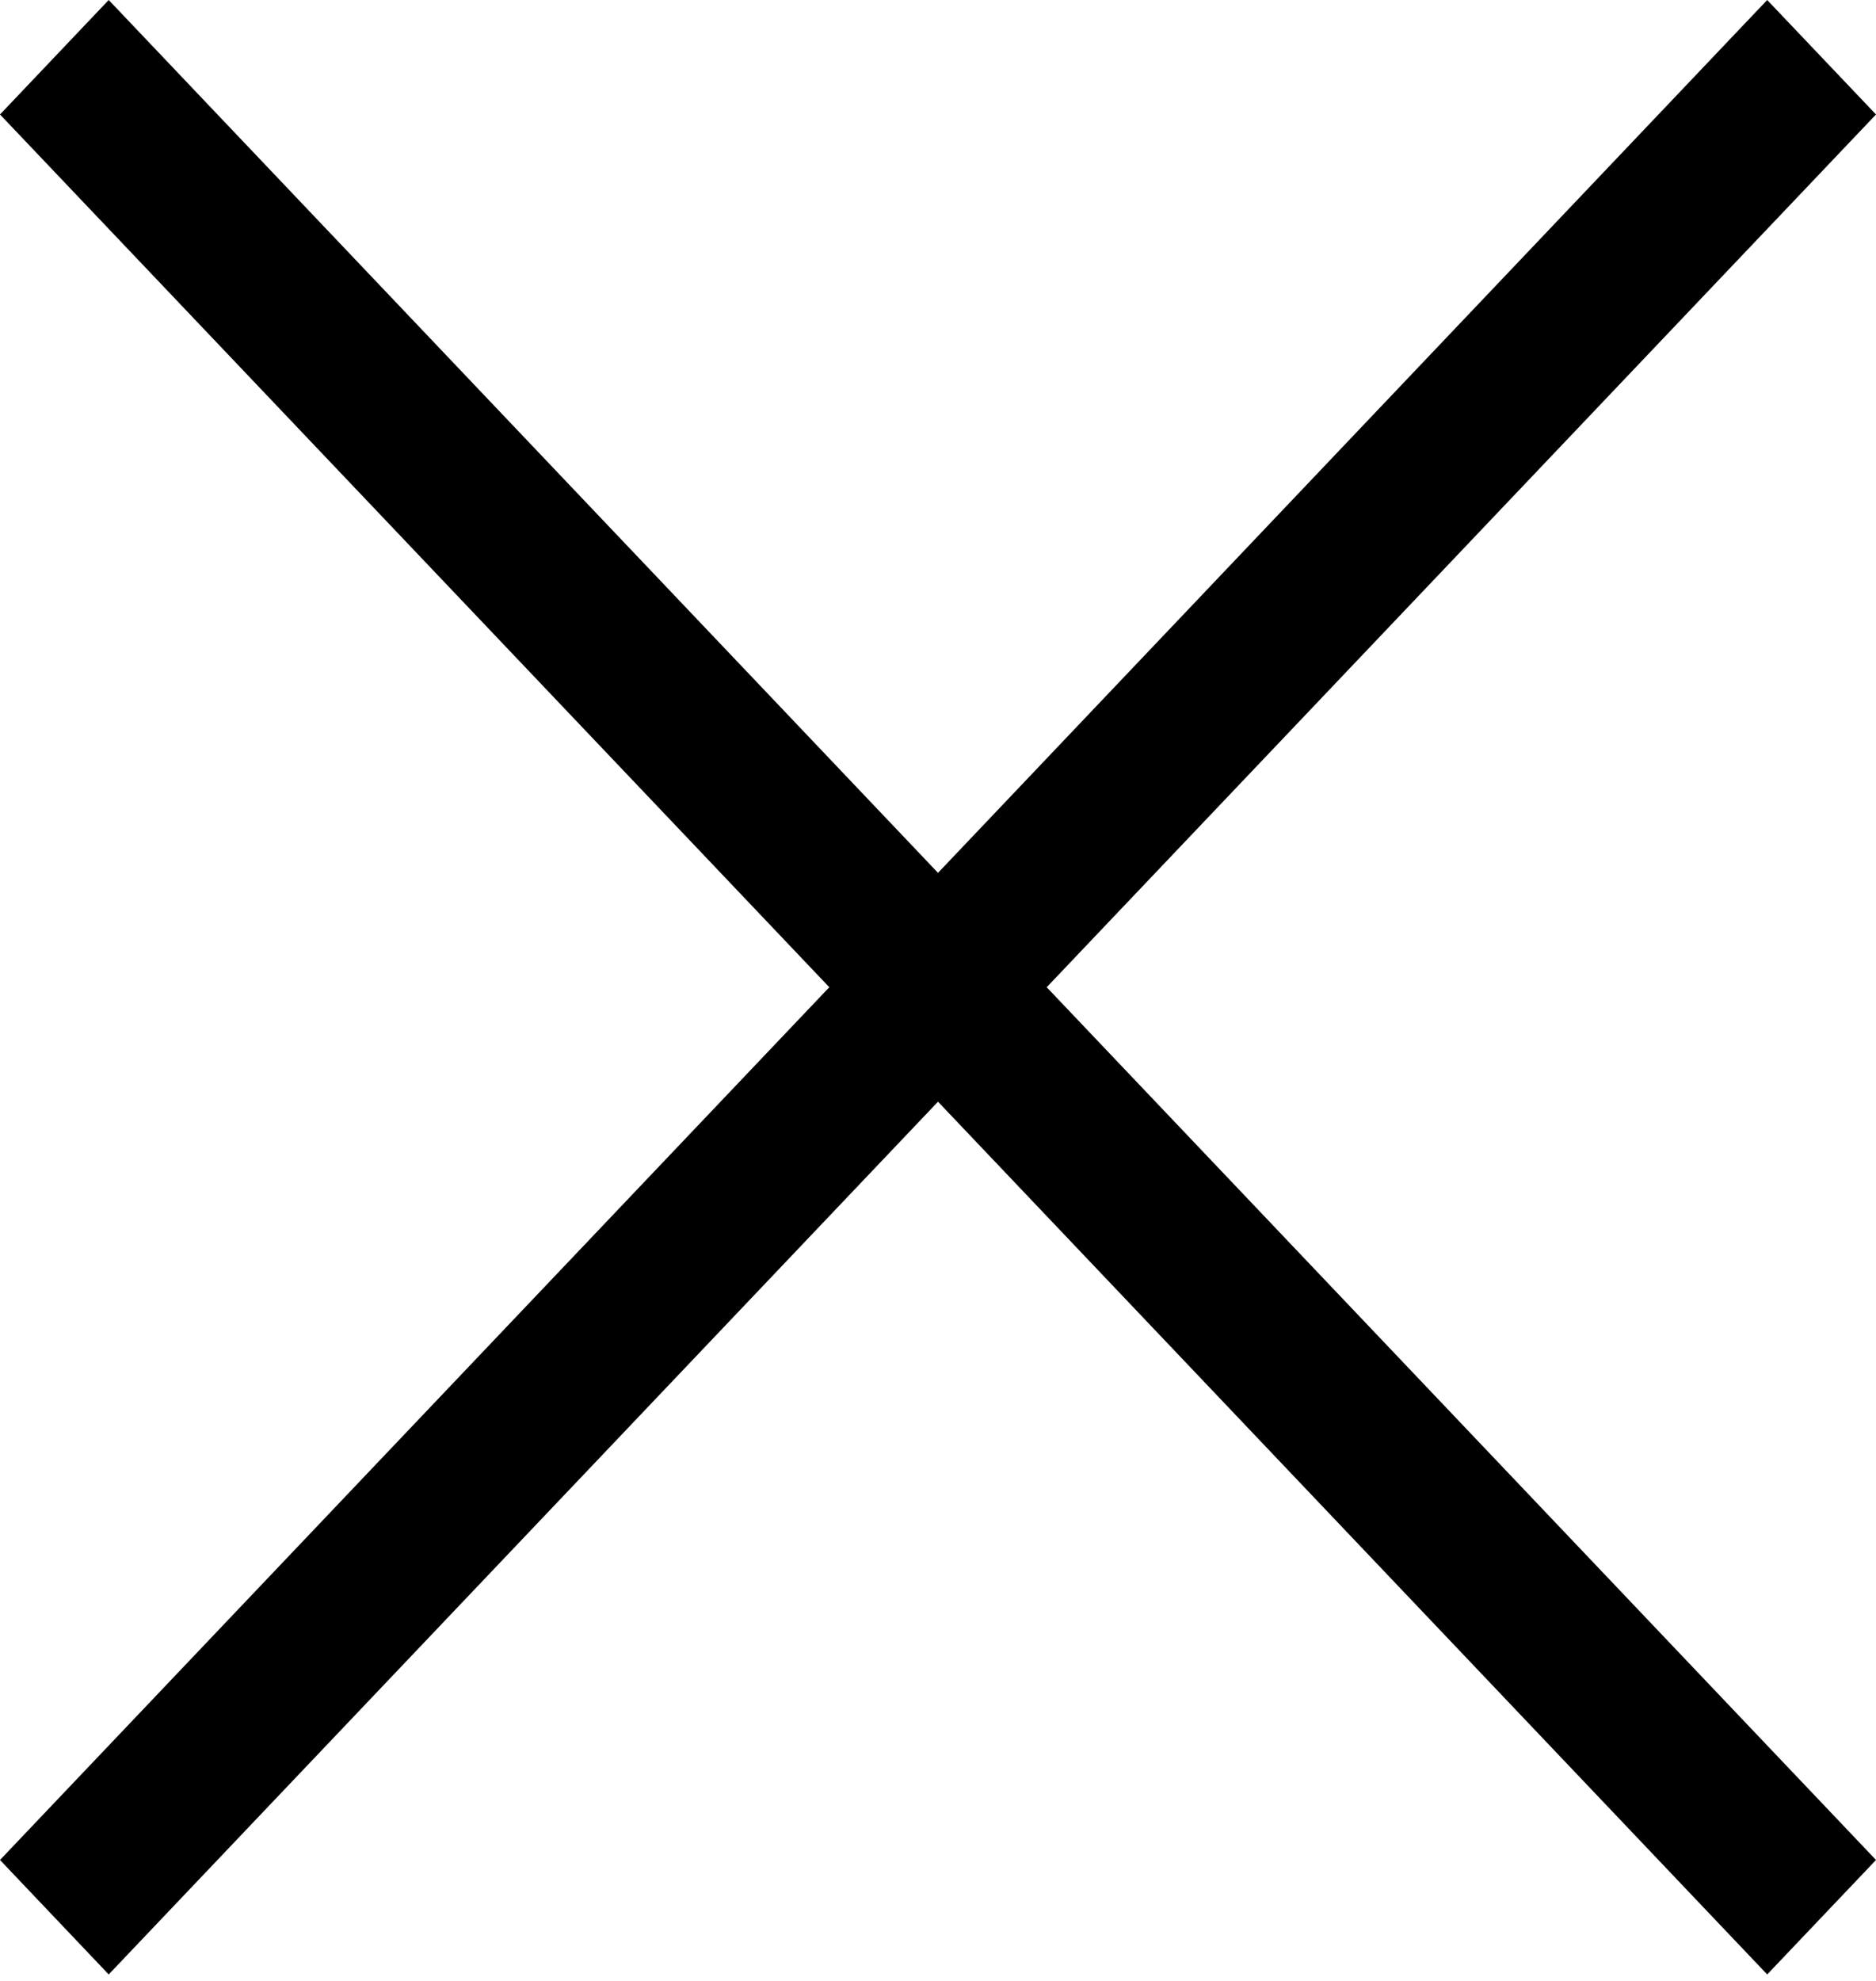 <?xml version="1.0" encoding="UTF-8"?>
<svg width="18px" height="19px" viewBox="0 0 18 19" version="1.1" xmlns="http://www.w3.org/2000/svg" xmlns:xlink="http://www.w3.org/1999/xlink">
    <!-- Generator: Sketch 55.2 (78181) - https://sketchapp.com -->
    <title>cross</title>
    <desc>Created with Sketch.</desc>
    <g id="Page-1" stroke="none" stroke-width="1" fill="none" fill-rule="evenodd">
        <g id="Desktop-HD" transform="translate(-1519, -140)" fill="#000000" fill-rule="nonzero">
            <g id="cross" transform="translate(1519, 140)">
                <polygon id="Path" points="18 1.098 16.956 0 9 8.372 1.043 0 0 1.098 7.957 9.469 0 17.84 1.043 18.938 9 10.567 16.956 18.938 18 17.84 10.043 9.469"></polygon>
            </g>
        </g>
    </g>
</svg>